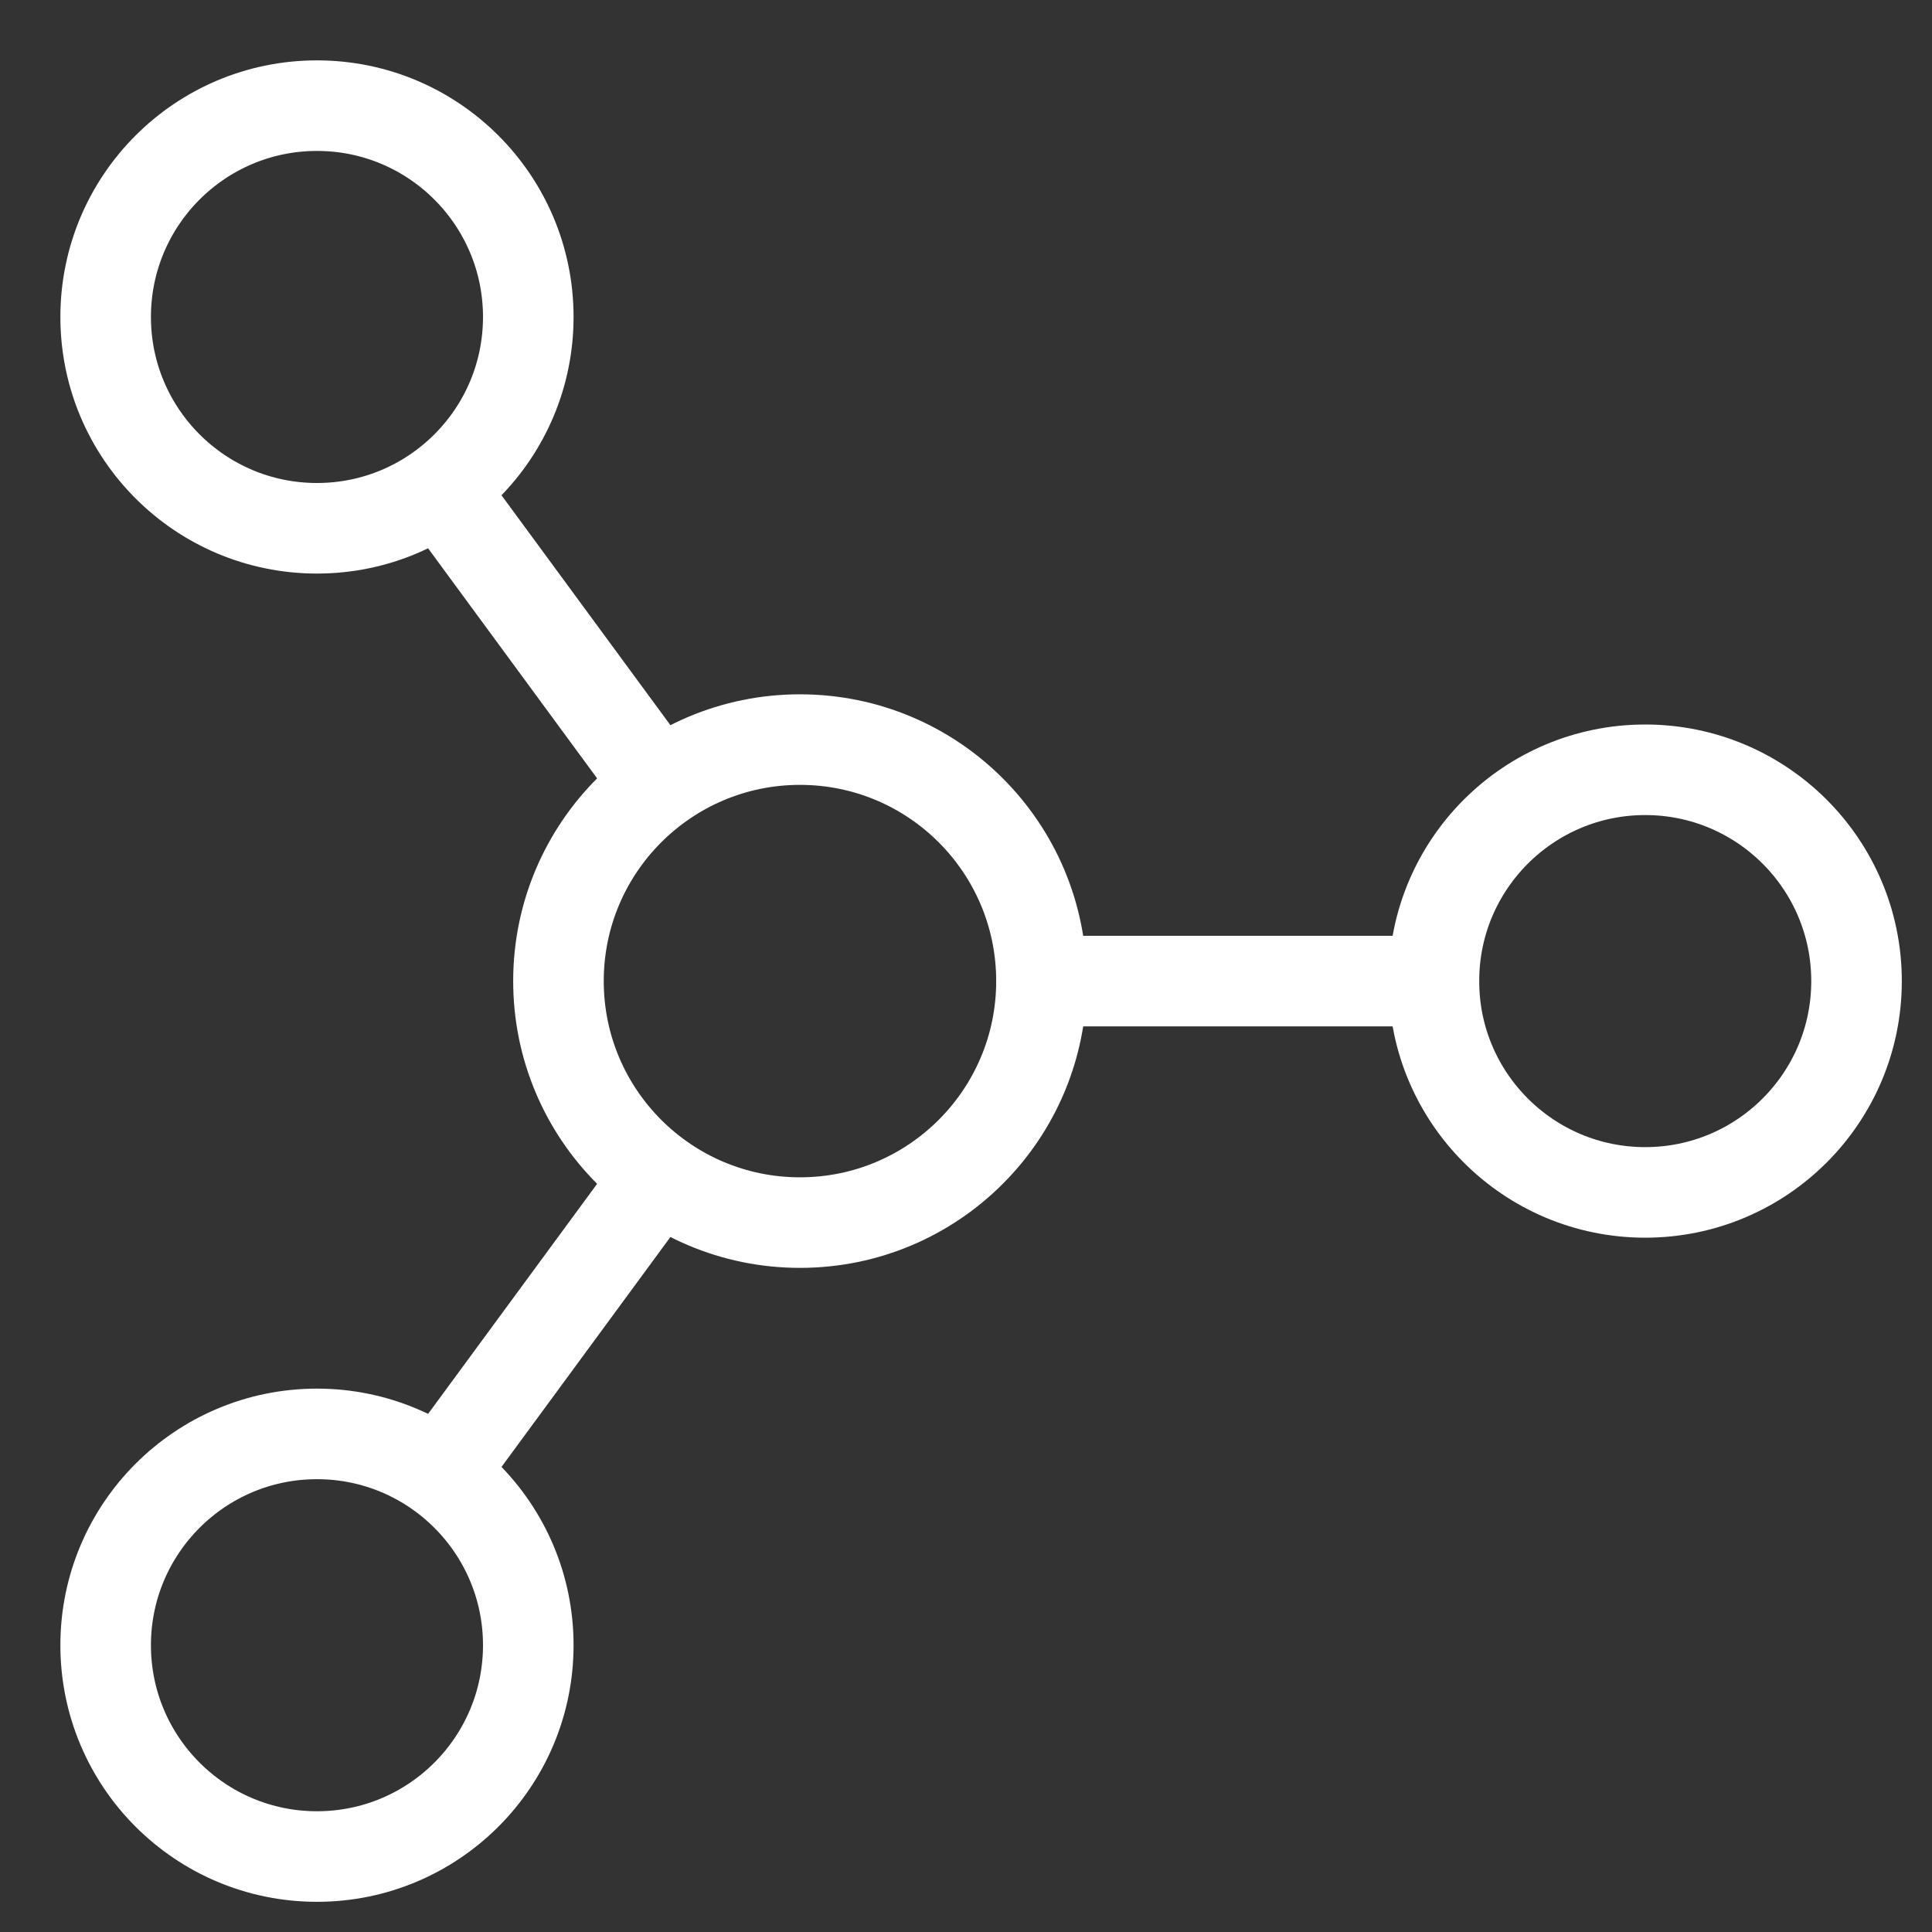 <svg xmlns="http://www.w3.org/2000/svg" viewBox="0 0 64 64" width="64" height="64"><rect x="0" y="0" width="64" height="64" fill="#333333" stroke="none"/><title>molecule</title><g class="nc-icon-wrapper" stroke-linecap="square" stroke-linejoin="miter" stroke-width="3" transform="translate(0.5 0.5)" fill="#ffffff" stroke="#ffffff"><line data-cap="butt" data-color="color-2" fill="none" stroke-miterlimit="10" x1="14.1" y1="15.7" x2="21.3" y2="25.5" stroke-linecap="butt"/> <line data-cap="butt" data-color="color-2" fill="none" stroke-miterlimit="10" x1="14.1" y1="48.3" x2="21.3" y2="38.5" stroke-linecap="butt"/> <line data-cap="butt" data-color="color-2" fill="none" stroke-miterlimit="10" x1="34" y1="32" x2="47" y2="32" stroke-linecap="butt"/> <circle fill="none" stroke="#ffffff" stroke-miterlimit="10" cx="10" cy="10" r="7"/> <circle fill="none" stroke="#ffffff" stroke-miterlimit="10" cx="10" cy="54" r="7"/> <circle fill="none" stroke="#ffffff" stroke-miterlimit="10" cx="54" cy="32" r="7"/> <circle fill="none" stroke="#ffffff" stroke-miterlimit="10" cx="26" cy="32" r="8"/></g></svg>